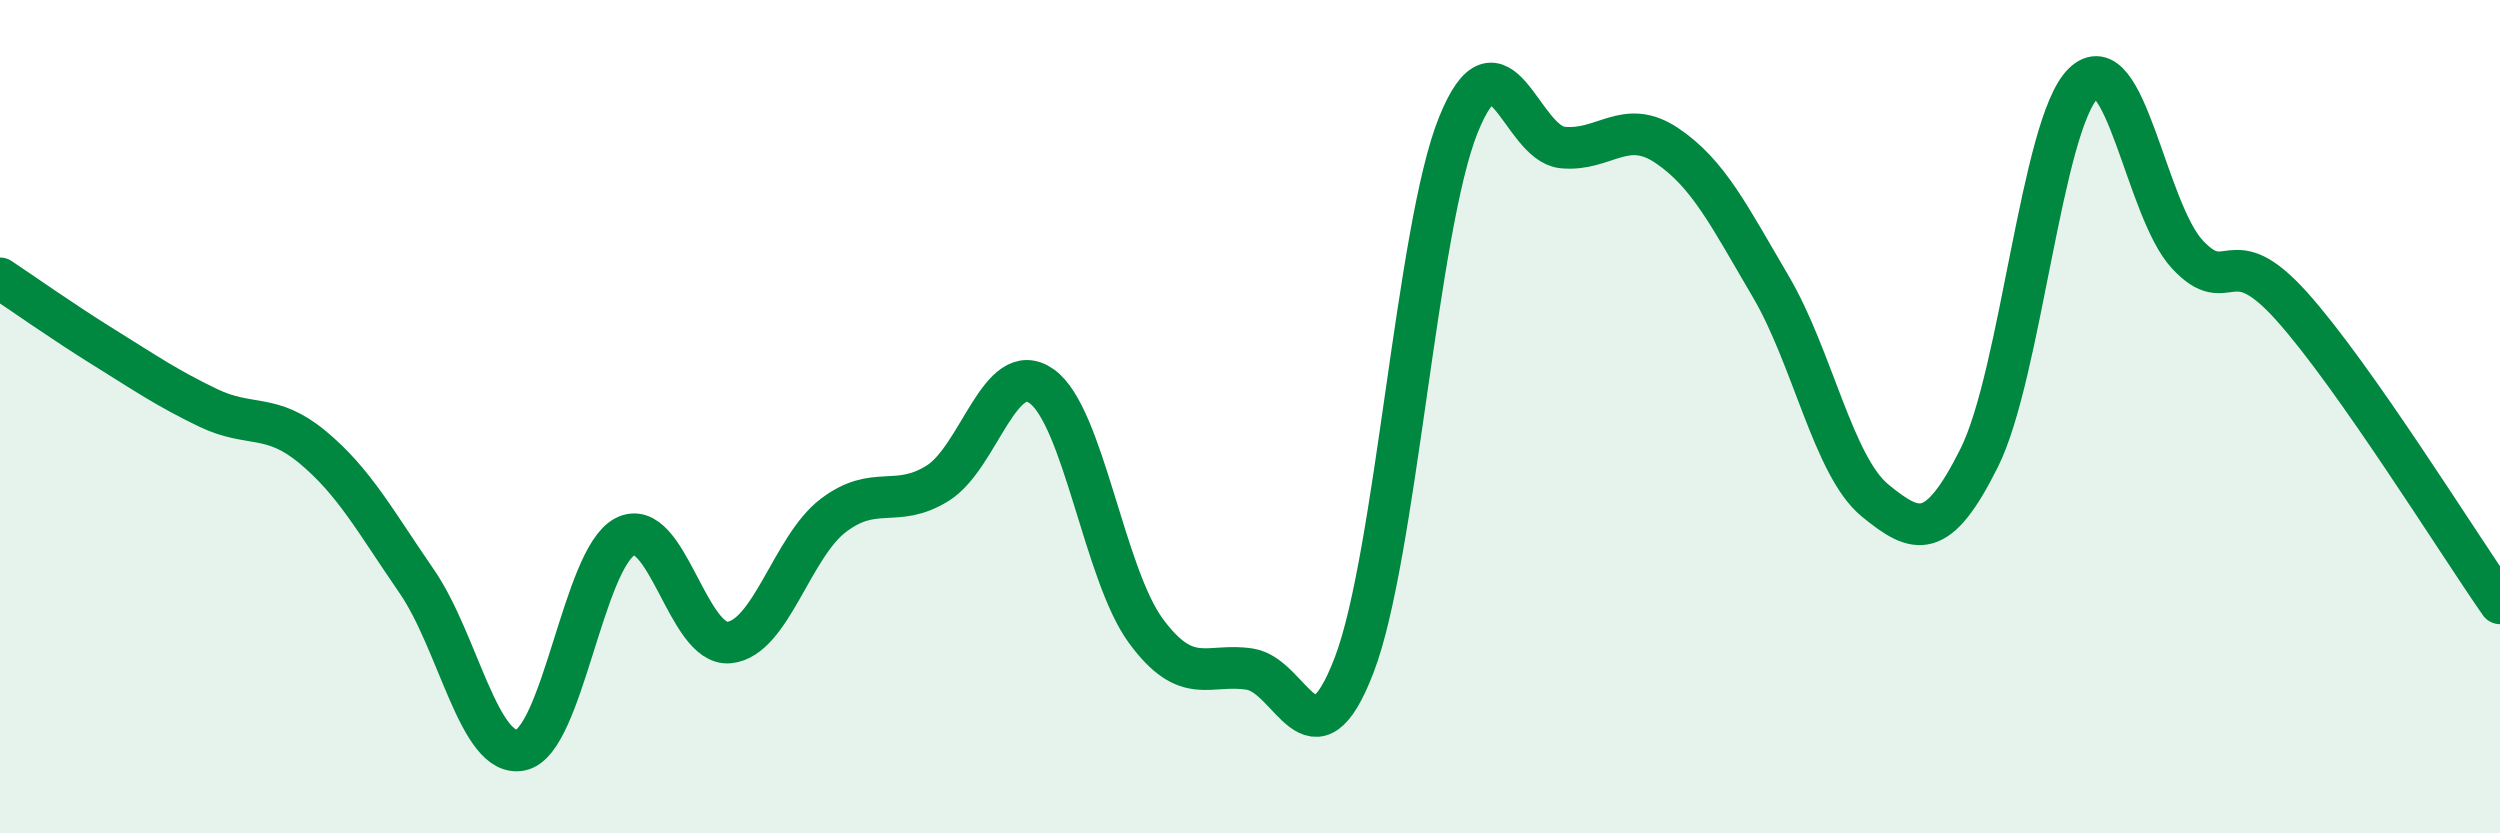 
    <svg width="60" height="20" viewBox="0 0 60 20" xmlns="http://www.w3.org/2000/svg">
      <path
        d="M 0,6.68 C 0.5,7.01 1.5,7.72 2.5,8.34 C 3.5,8.96 4,9.31 5,9.79 C 6,10.27 6.5,9.9 7.5,10.73 C 8.5,11.56 9,12.5 10,13.95 C 11,15.4 11.5,18.21 12.5,18 C 13.5,17.79 14,13.4 15,12.88 C 16,12.36 16.5,15.52 17.5,15.42 C 18.5,15.32 19,13.13 20,12.37 C 21,11.61 21.5,12.22 22.5,11.6 C 23.5,10.98 24,8.56 25,9.27 C 26,9.98 26.5,13.78 27.5,15.14 C 28.5,16.5 29,15.9 30,16.06 C 31,16.22 31.5,18.57 32.5,15.96 C 33.5,13.35 34,5.48 35,3 C 36,0.52 36.5,3.44 37.5,3.54 C 38.5,3.64 39,2.82 40,3.49 C 41,4.16 41.5,5.18 42.5,6.88 C 43.5,8.58 44,11.19 45,12.01 C 46,12.83 46.5,12.99 47.5,10.99 C 48.5,8.99 49,2.98 50,2 C 51,1.02 51.5,5.04 52.5,6.11 C 53.5,7.18 53.5,5.68 55,7.35 C 56.5,9.02 59,13.05 60,14.48L60 20L0 20Z"
        fill="#008740"
        opacity="0.1"
        stroke-linecap="round"
        stroke-linejoin="round"
      />
      <path
        d="M 0,6.68 C 0.5,7.01 1.5,7.72 2.5,8.34 C 3.5,8.96 4,9.31 5,9.79 C 6,10.27 6.5,9.9 7.5,10.73 C 8.5,11.56 9,12.5 10,13.95 C 11,15.4 11.5,18.21 12.5,18 C 13.5,17.79 14,13.4 15,12.88 C 16,12.36 16.5,15.52 17.5,15.42 C 18.5,15.32 19,13.13 20,12.37 C 21,11.61 21.5,12.22 22.5,11.6 C 23.5,10.98 24,8.56 25,9.27 C 26,9.98 26.5,13.78 27.5,15.14 C 28.5,16.5 29,15.9 30,16.06 C 31,16.22 31.5,18.57 32.5,15.96 C 33.5,13.35 34,5.48 35,3 C 36,0.52 36.5,3.44 37.5,3.54 C 38.5,3.64 39,2.82 40,3.49 C 41,4.16 41.5,5.18 42.5,6.88 C 43.5,8.58 44,11.19 45,12.01 C 46,12.83 46.5,12.99 47.5,10.99 C 48.5,8.99 49,2.98 50,2 C 51,1.02 51.5,5.04 52.5,6.11 C 53.5,7.18 53.5,5.68 55,7.35 C 56.5,9.02 59,13.05 60,14.48"
        stroke="#008740"
        stroke-width="1"
        fill="none"
        stroke-linecap="round"
        stroke-linejoin="round"
      />
    </svg>
  